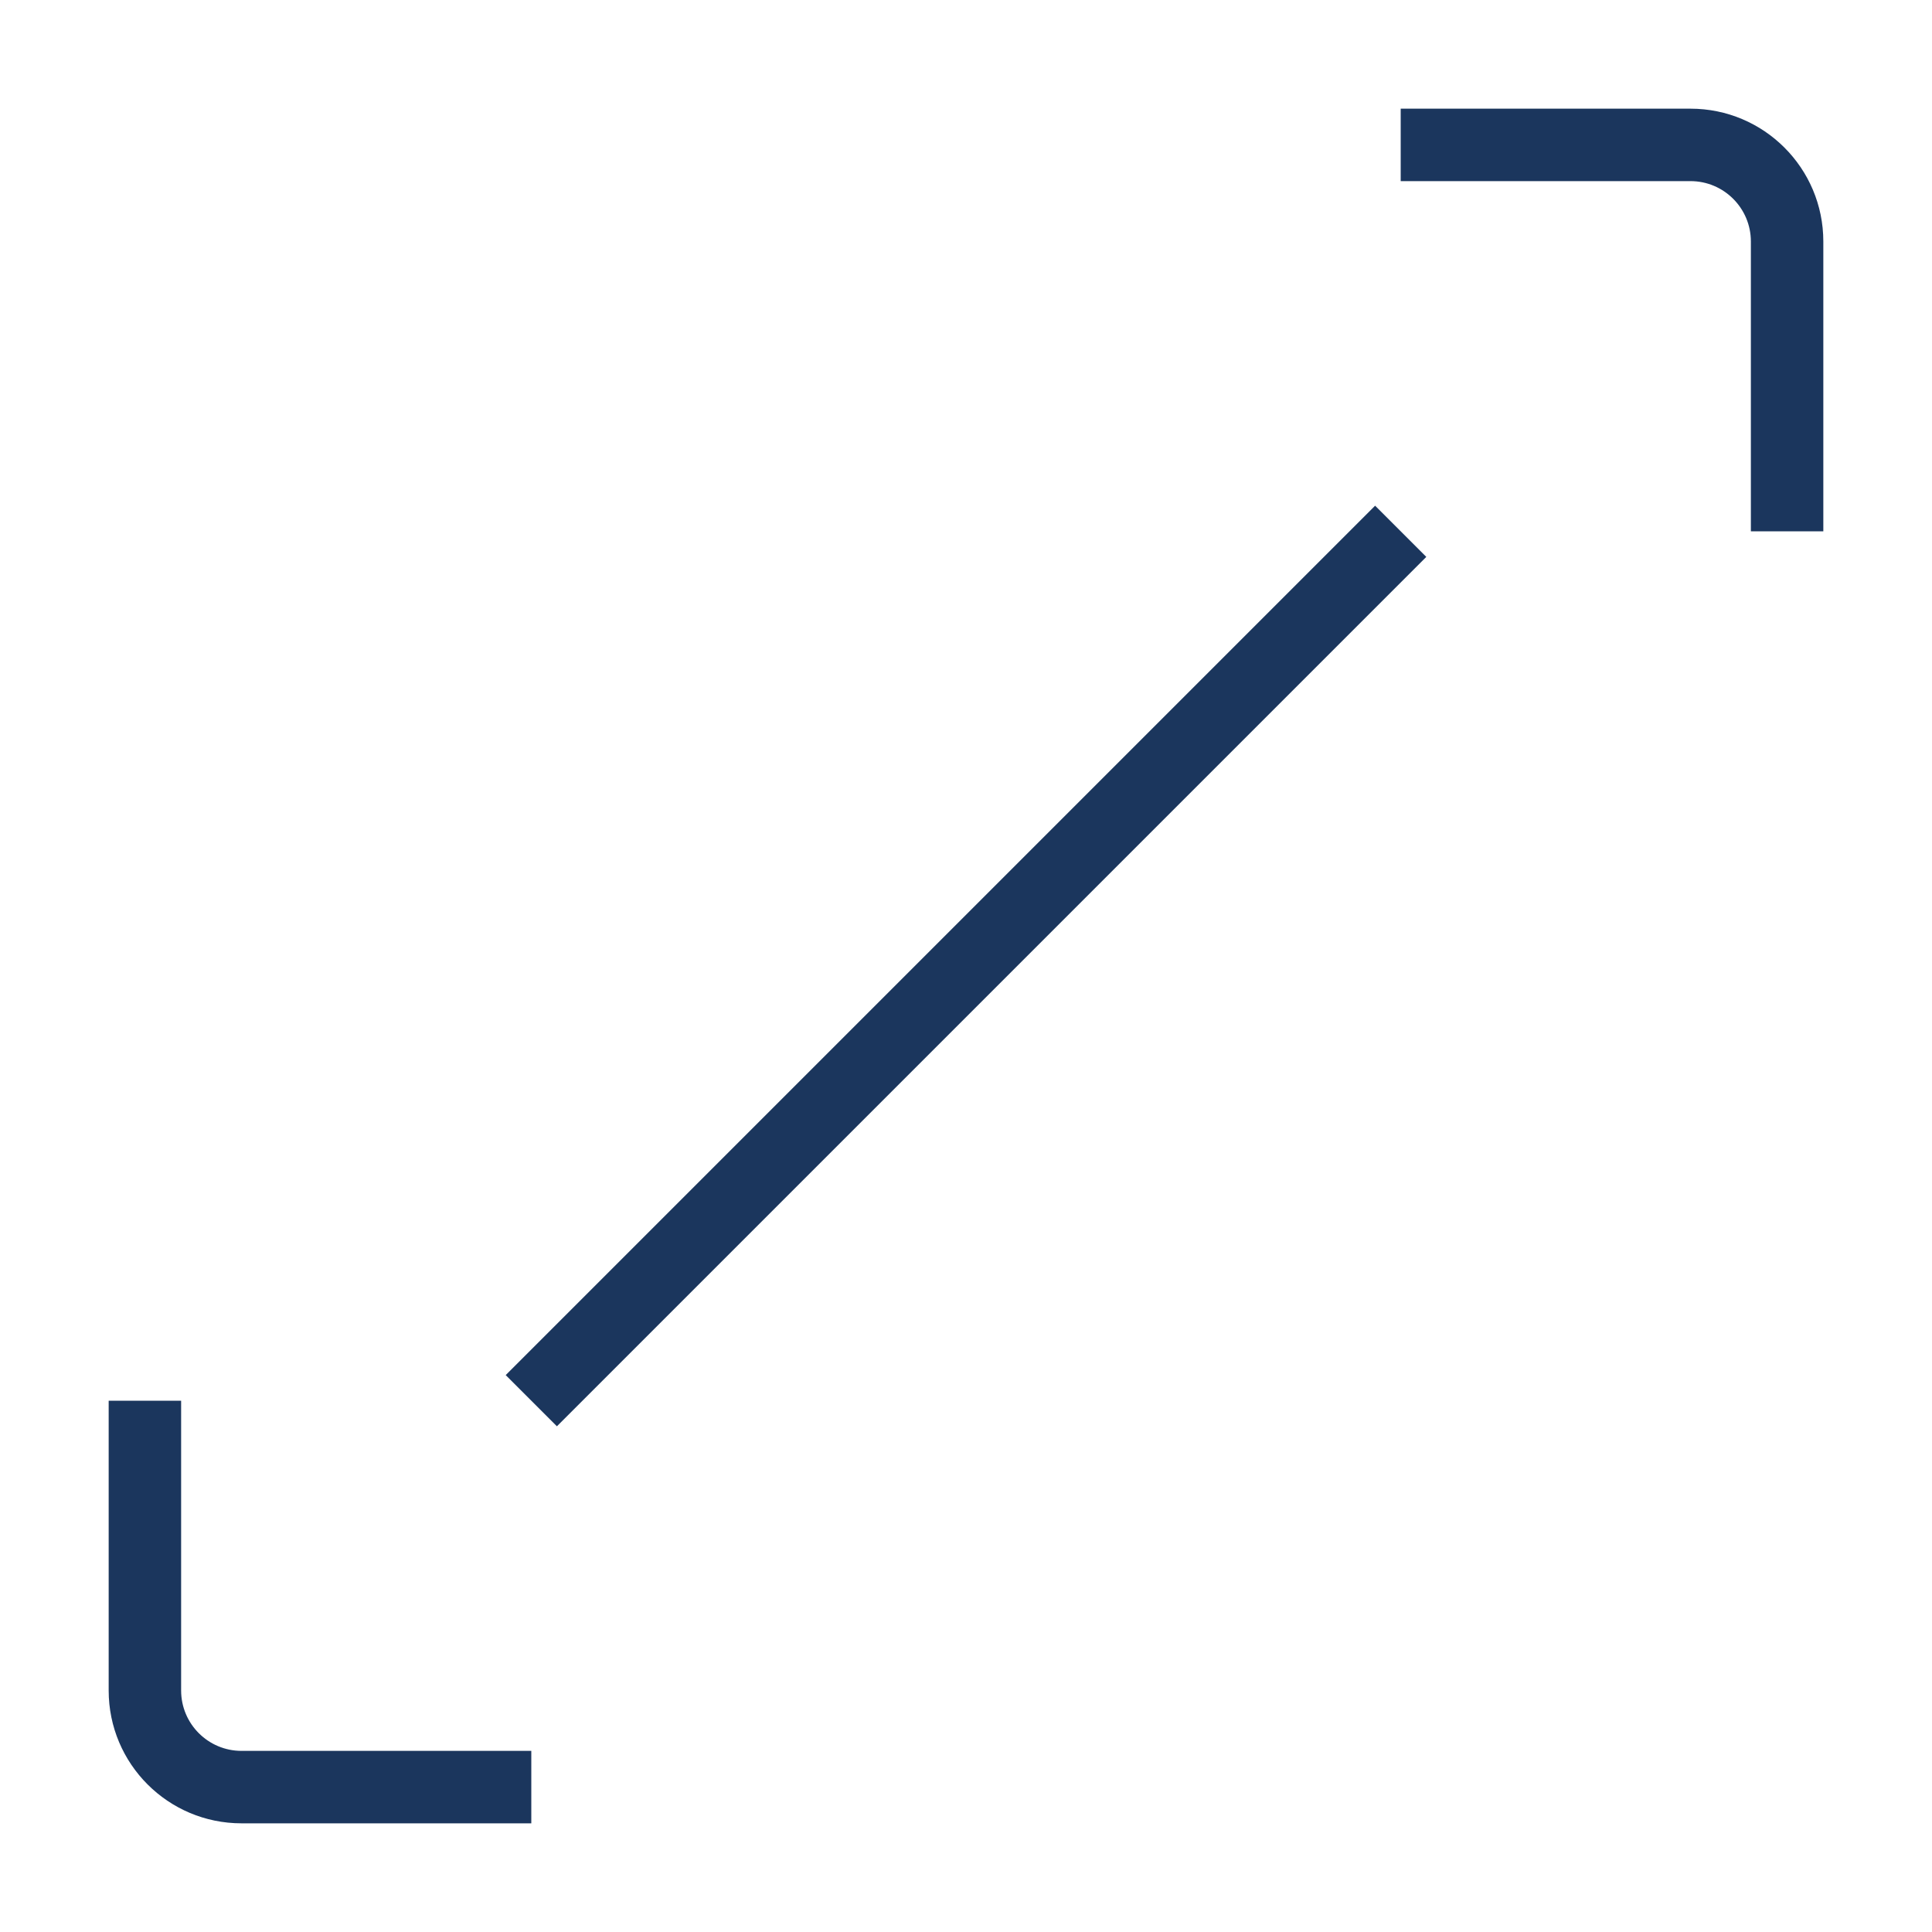 <svg width="40" height="40" viewBox="0 0 40 40" fill="none" xmlns="http://www.w3.org/2000/svg">
<path fill-rule="evenodd" clip-rule="evenodd" d="M35 3.75H29V2.25H35C36.519 2.25 37.75 3.481 37.75 5V11H36.25V5C36.25 4.31 35.69 3.75 35 3.75Z" fill="#1B365D"/>
<path fill-rule="evenodd" clip-rule="evenodd" d="M5 36.25L11 36.25L11 37.75L5 37.75C3.481 37.75 2.25 36.519 2.25 35L2.25 29L3.75 29L3.75 35C3.75 35.69 4.31 36.25 5 36.25Z" fill="#1B365D"/>
<path fill-rule="evenodd" clip-rule="evenodd" d="M29.53 11.53L11.53 29.53L10.47 28.47L28.47 10.47L29.53 11.53Z" fill="#1B365D"/>
</svg>
